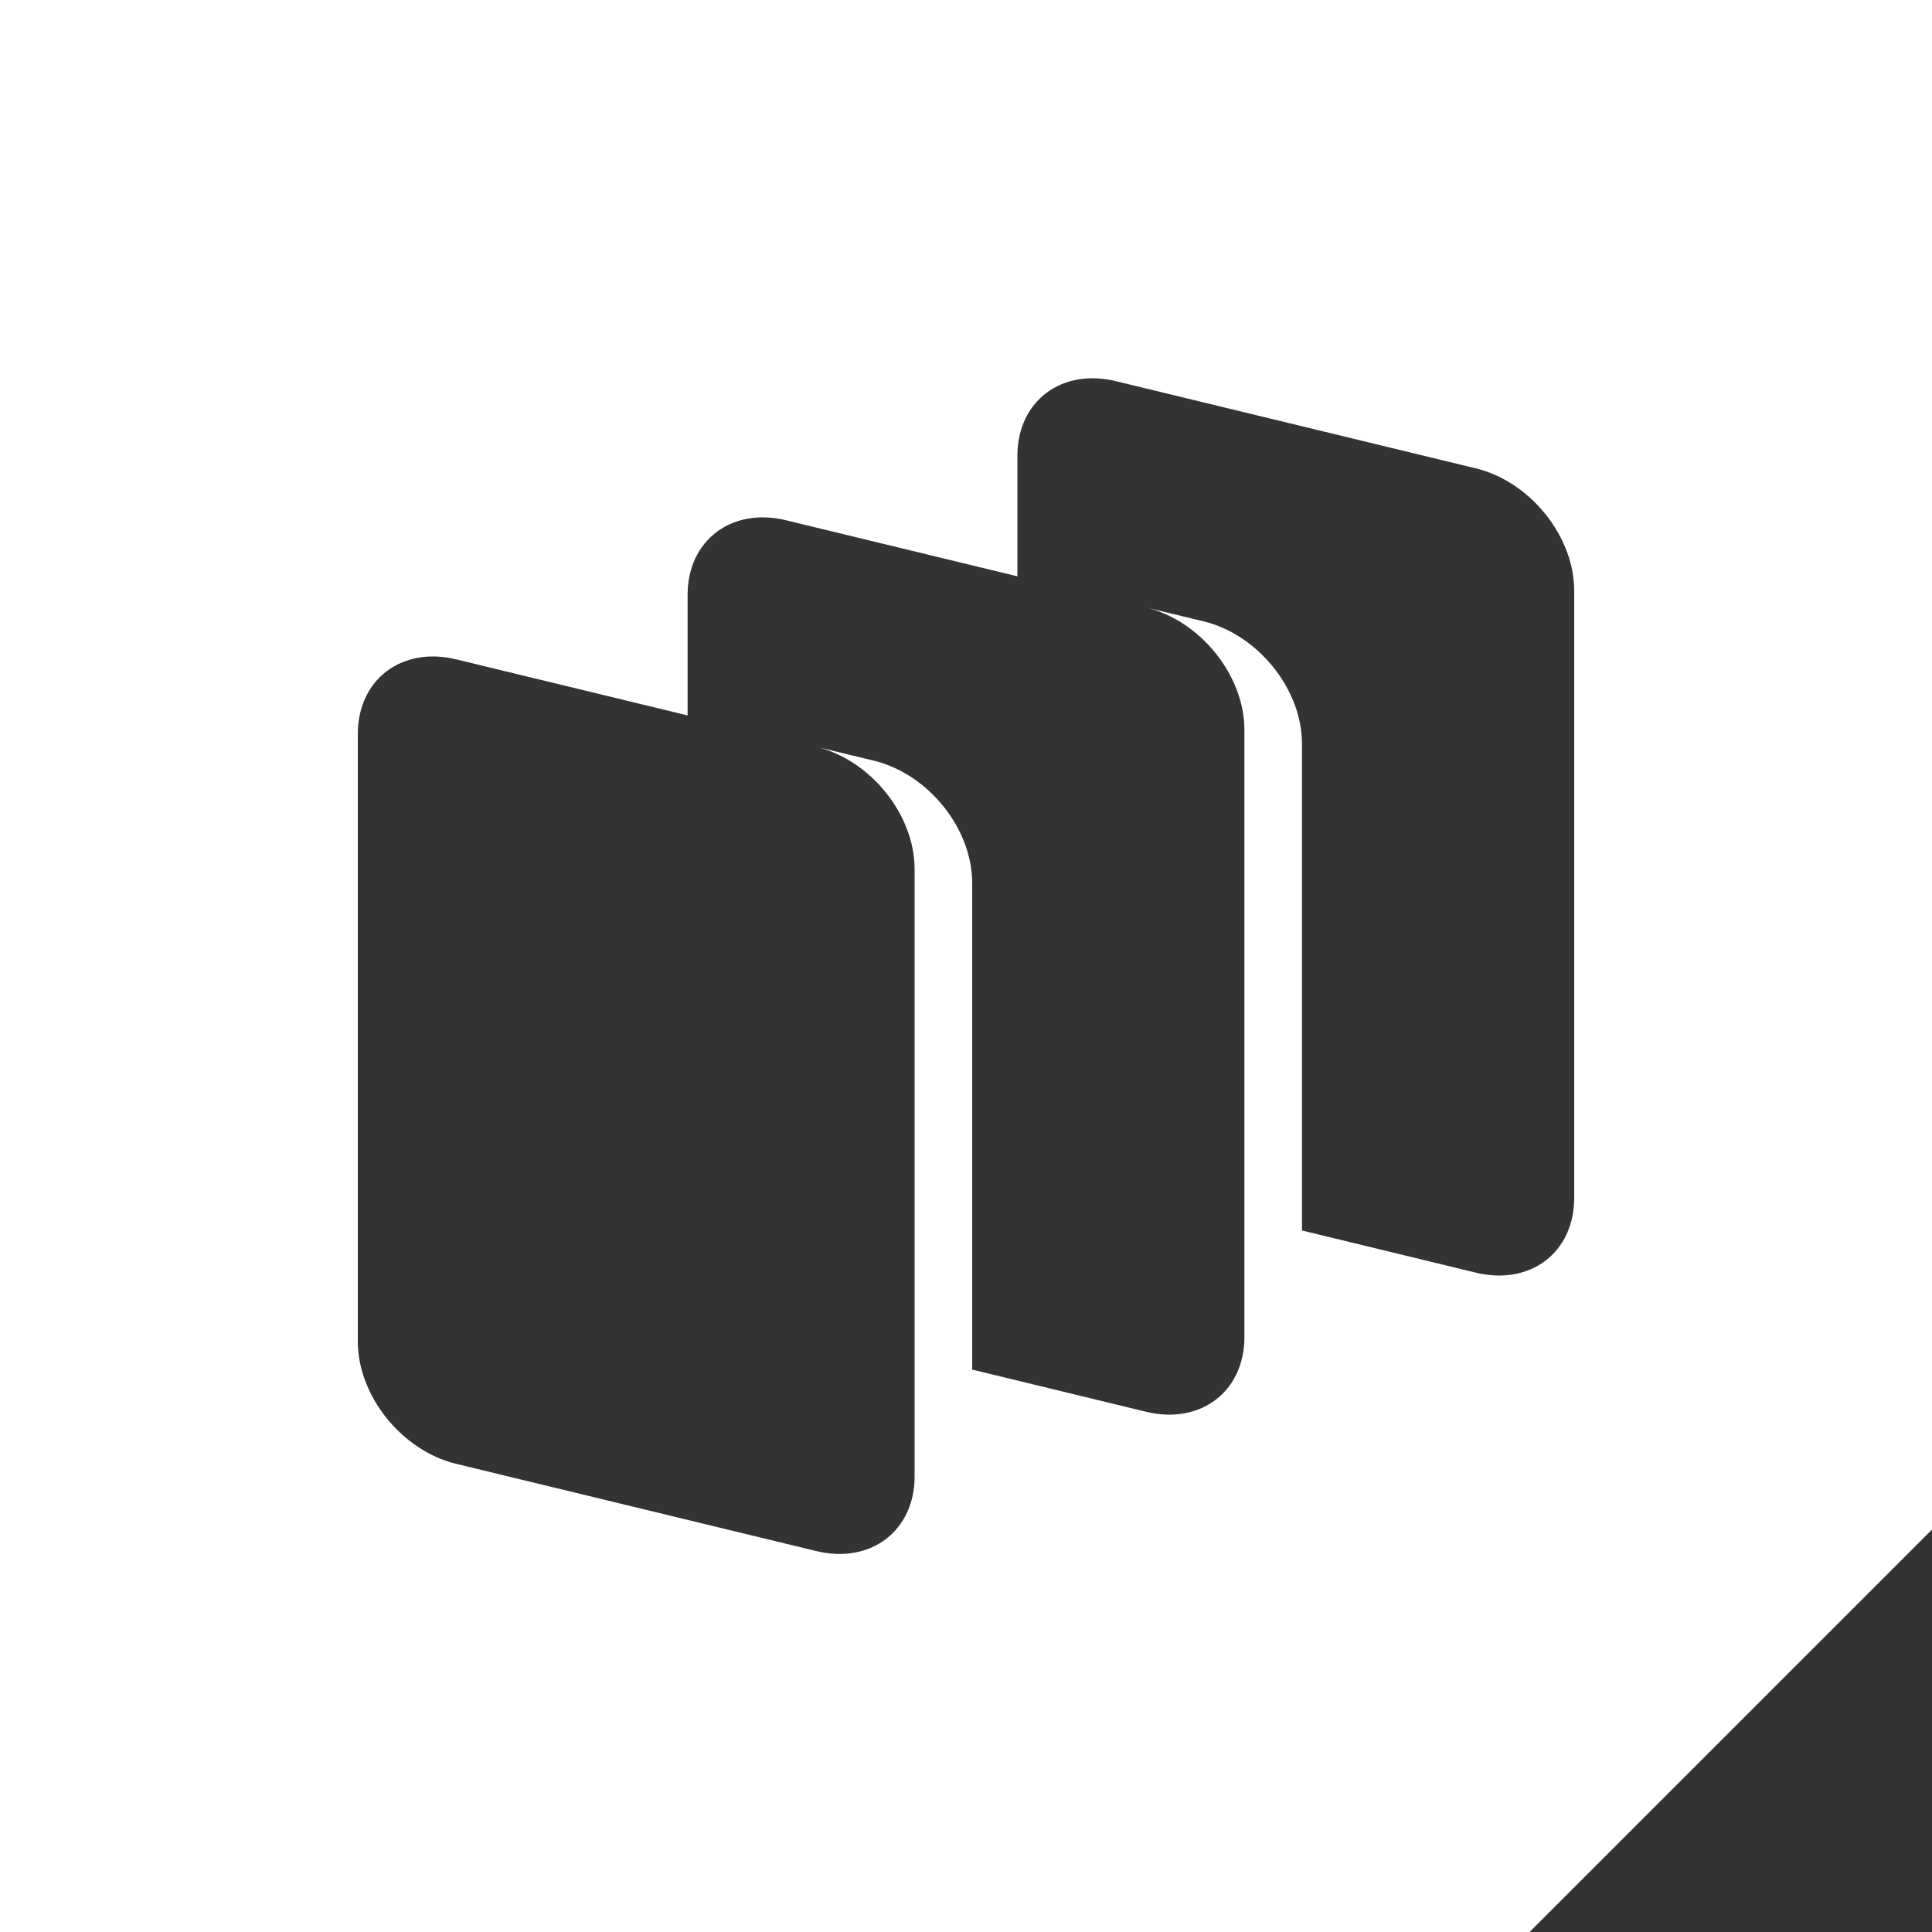 <?xml version="1.0" encoding="utf-8"?>
<!-- Generator: Adobe Illustrator 26.3.1, SVG Export Plug-In . SVG Version: 6.00 Build 0)  -->
<svg version="1.1" id="Layer_1" xmlns="http://www.w3.org/2000/svg" xmlns:xlink="http://www.w3.org/1999/xlink" x="0px" y="0px"
	 viewBox="0 0 100 100" style="enable-background:new 0 0 100 100;" xml:space="preserve">
<rect x="0" y="0" width="100" height="100" fill="#333333" stroke="none"/>
<style type="text/css">
	.st0{fill:#161825;}
	.st1{opacity:0.1;fill:#FFFFFF;enable-background:new    ;}
	.st2{fill:#606161;}
	.st3{opacity:0.2;fill:#F04F4E;}
	.st4{fill:#F04F4E;}
	.st5{fill:#4770B7;}
	.st6{fill:#66BE69;}
	.st7{fill:#FFFFFF;}
	.st8{fill:#FFFFFF;enable-background:new    ;}
</style>
<path class="st8" d="M0,0v100h79.17L100,79.17V0H0z M81.48,62.01c0,2.82-2.28,4.55-5.1,3.86l-8.99-2.18v-25.2
	c0-2.82-2.28-5.65-5.1-6.33l-2.98-0.72c2.82,0.68,5.1,3.52,5.1,6.33v31.44c0,2.82-2.28,4.55-5.1,3.86l-8.99-2.18V45.7
	c0-2.82-2.28-5.65-5.1-6.33l-2.98-0.72c2.82,0.68,5.1,3.52,5.1,6.33v31.44c0,2.82-2.28,4.55-5.1,3.86l-18.62-4.51
	c-2.82-0.68-5.1-3.52-5.1-6.33V37.99c0-2.82,2.28-4.55,5.1-3.86l11.97,2.9l0,0v-6.24c0-2.82,2.28-4.55,5.1-3.86l11.97,2.9v-6.24
	c0-2.82,2.28-4.55,5.1-3.86l18.62,4.51c2.82,0.68,5.1,3.52,5.1,6.33V62.01z"/>
</svg>

